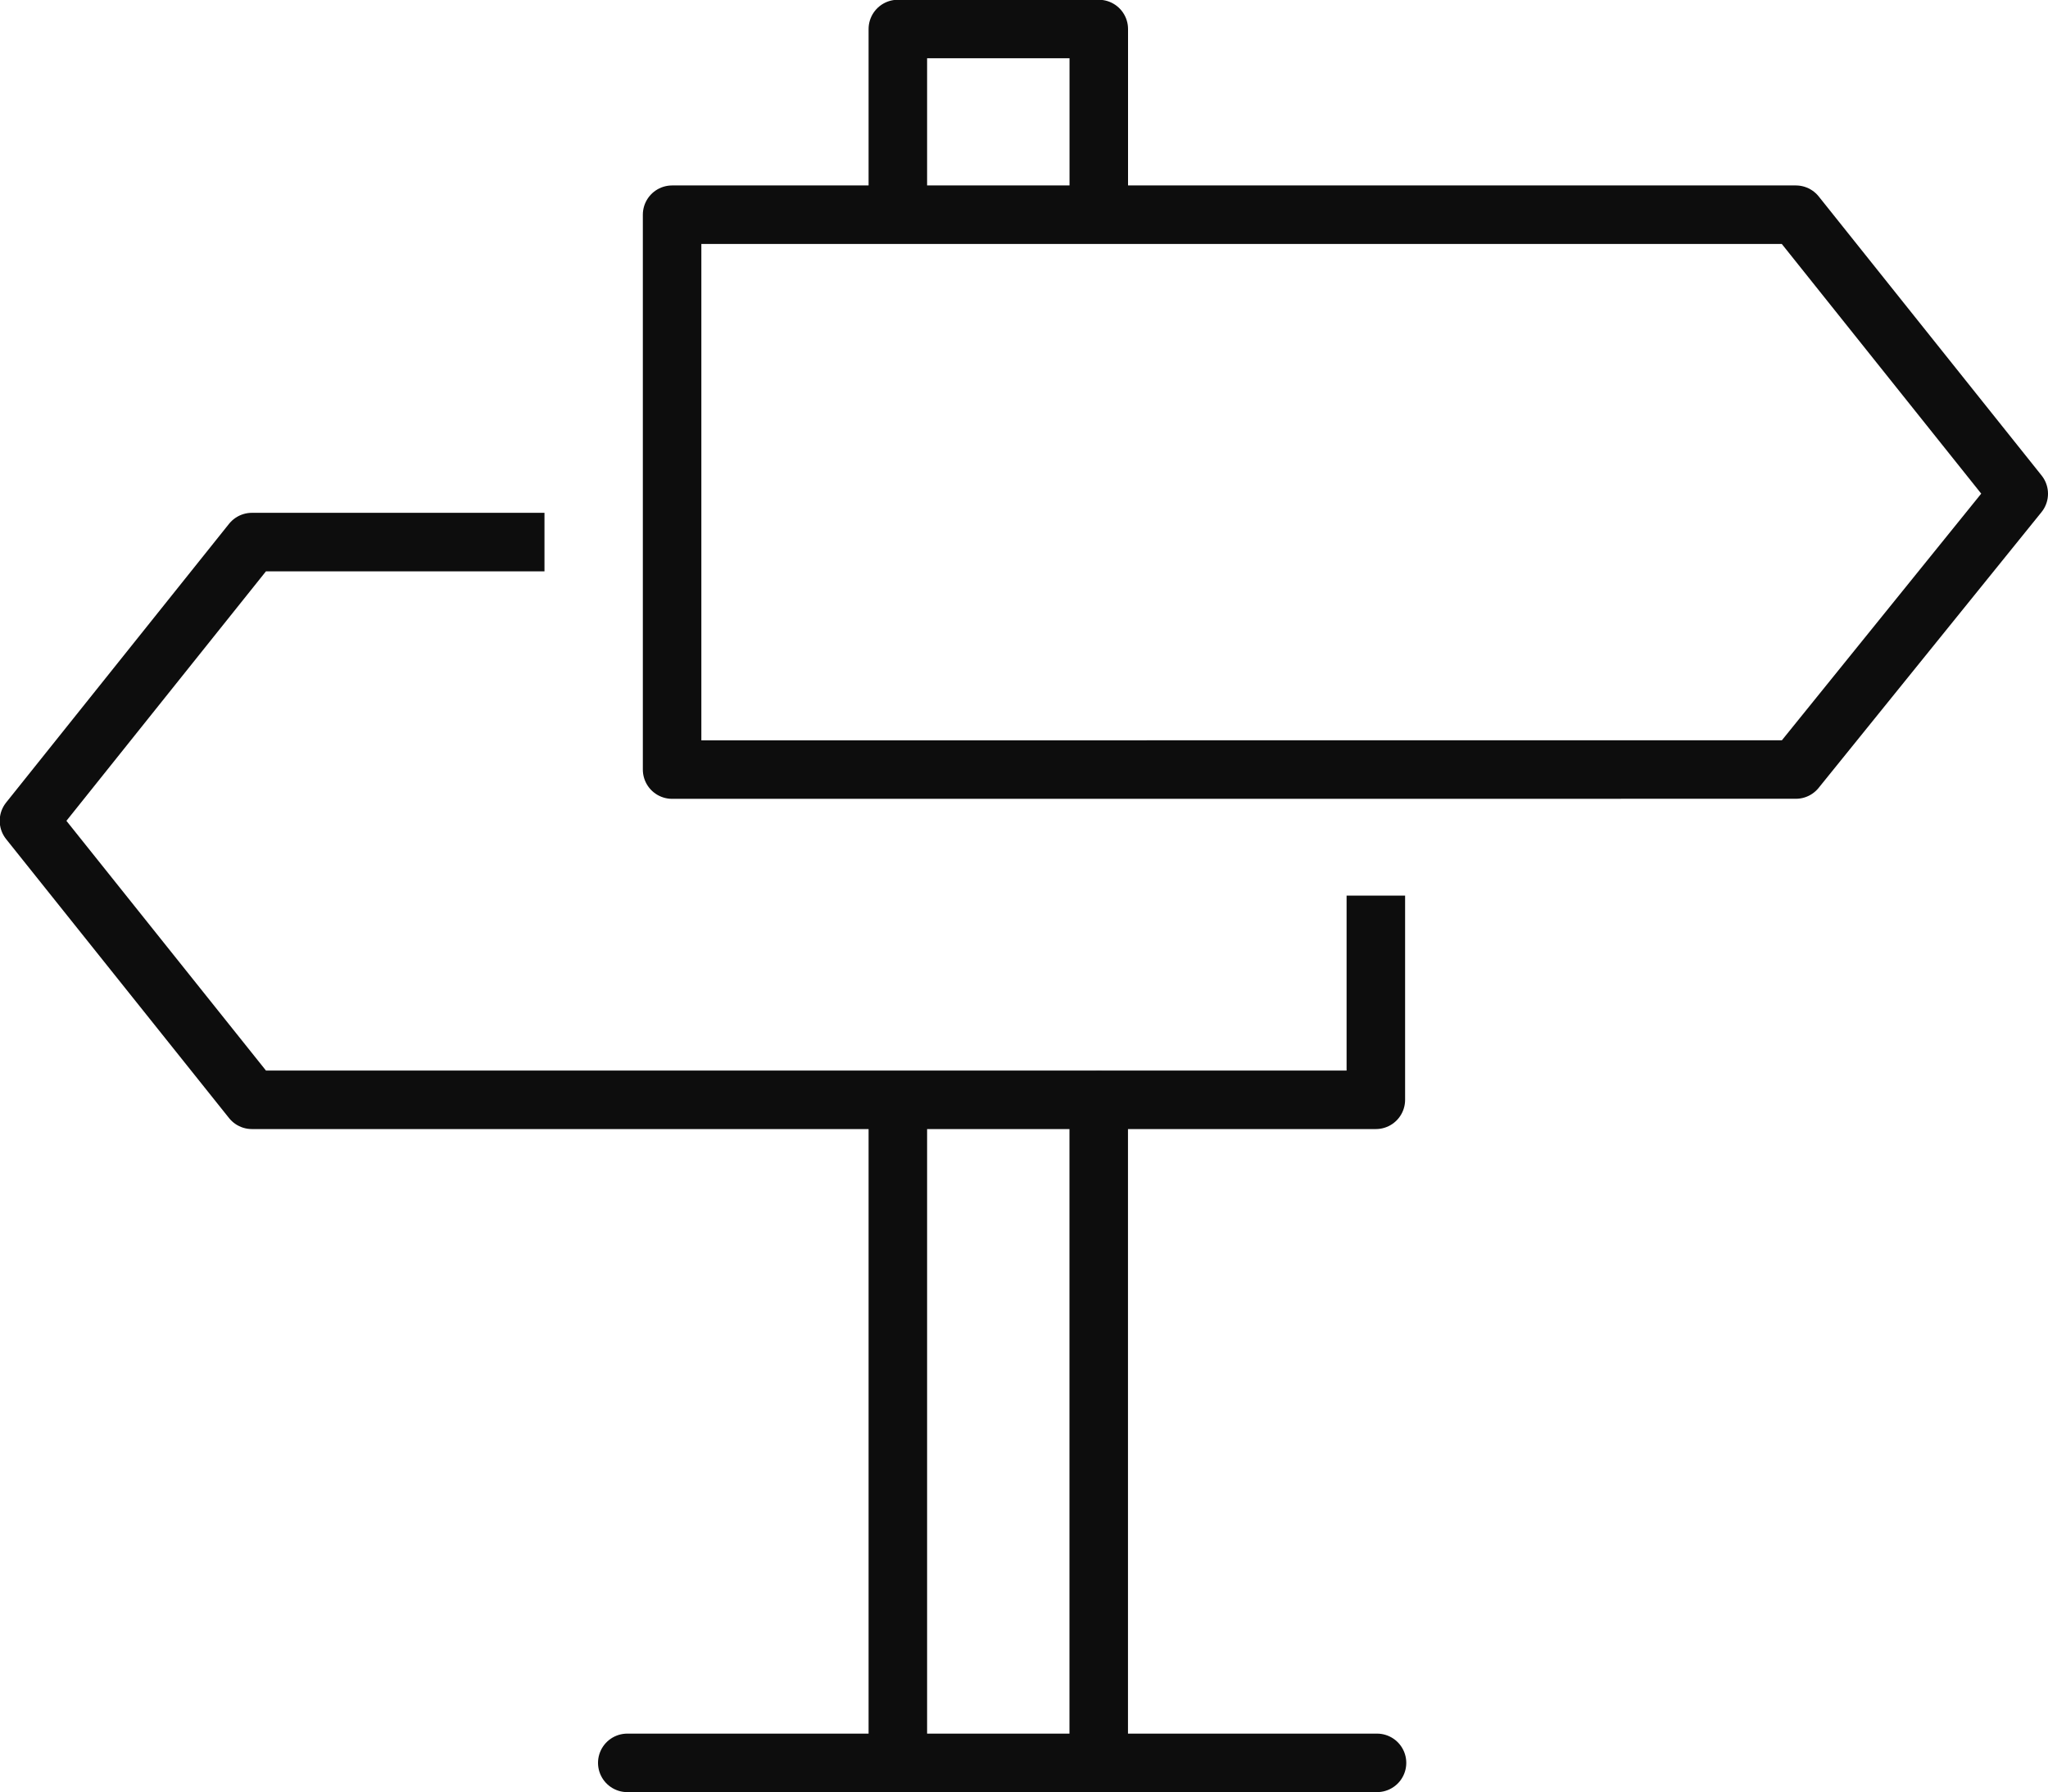 <svg xmlns="http://www.w3.org/2000/svg" width="35" height="30.634" viewBox="0 0 35 30.634">
  <g id="Grupo_259" data-name="Grupo 259" transform="translate(-42.995 -371.871)">
    <line id="Línea_18" data-name="Línea 18" y2="11.315" transform="translate(61.772 390.679)" fill="none" stroke="#0d0d0d" stroke-linecap="round" stroke-linejoin="round" stroke-width="1"/>
    <path id="Trazado_4872" data-name="Trazado 4872" d="M74.488,375.5v-3.133h3.434V375.5" transform="translate(-16.149)" fill="none" stroke="#0d0d0d" stroke-linejoin="round" stroke-width="1"/>
    <line id="Línea_19" data-name="Línea 19" y1="11.315" transform="translate(58.339 390.679)" fill="none" stroke="#0d0d0d" stroke-linejoin="round" stroke-width="1"/>
    <g id="Grupo_198" data-name="Grupo 198" transform="translate(43.495 381.136)">
      <path id="Trazado_4873" data-name="Trazado 4873" d="M66.508,396.715v3.491H47.3l-3.81-4.769,3.81-4.765H52.3" transform="translate(-43.495 -390.671)" fill="none" stroke="#0d0d0d" stroke-linejoin="round" stroke-width="1"/>
    </g>
    <g id="Grupo_199" data-name="Grupo 199" transform="translate(54.481 375.541)">
      <path id="Trazado_4874" data-name="Trazado 4874" d="M66.433,388.476v-9.485H85.638l3.809,4.77-3.809,4.714Z" transform="translate(-66.433 -378.991)" fill="none" stroke="#0d0d0d" stroke-linecap="round" stroke-linejoin="round" stroke-width="1"/>
    </g>
    <line id="Línea_20" data-name="Línea 20" x2="12.813" transform="translate(53.715 402.005)" fill="none" stroke="#0d0d0d" stroke-linecap="round" stroke-miterlimit="10" stroke-width="1"/>
  </g>
</svg>
